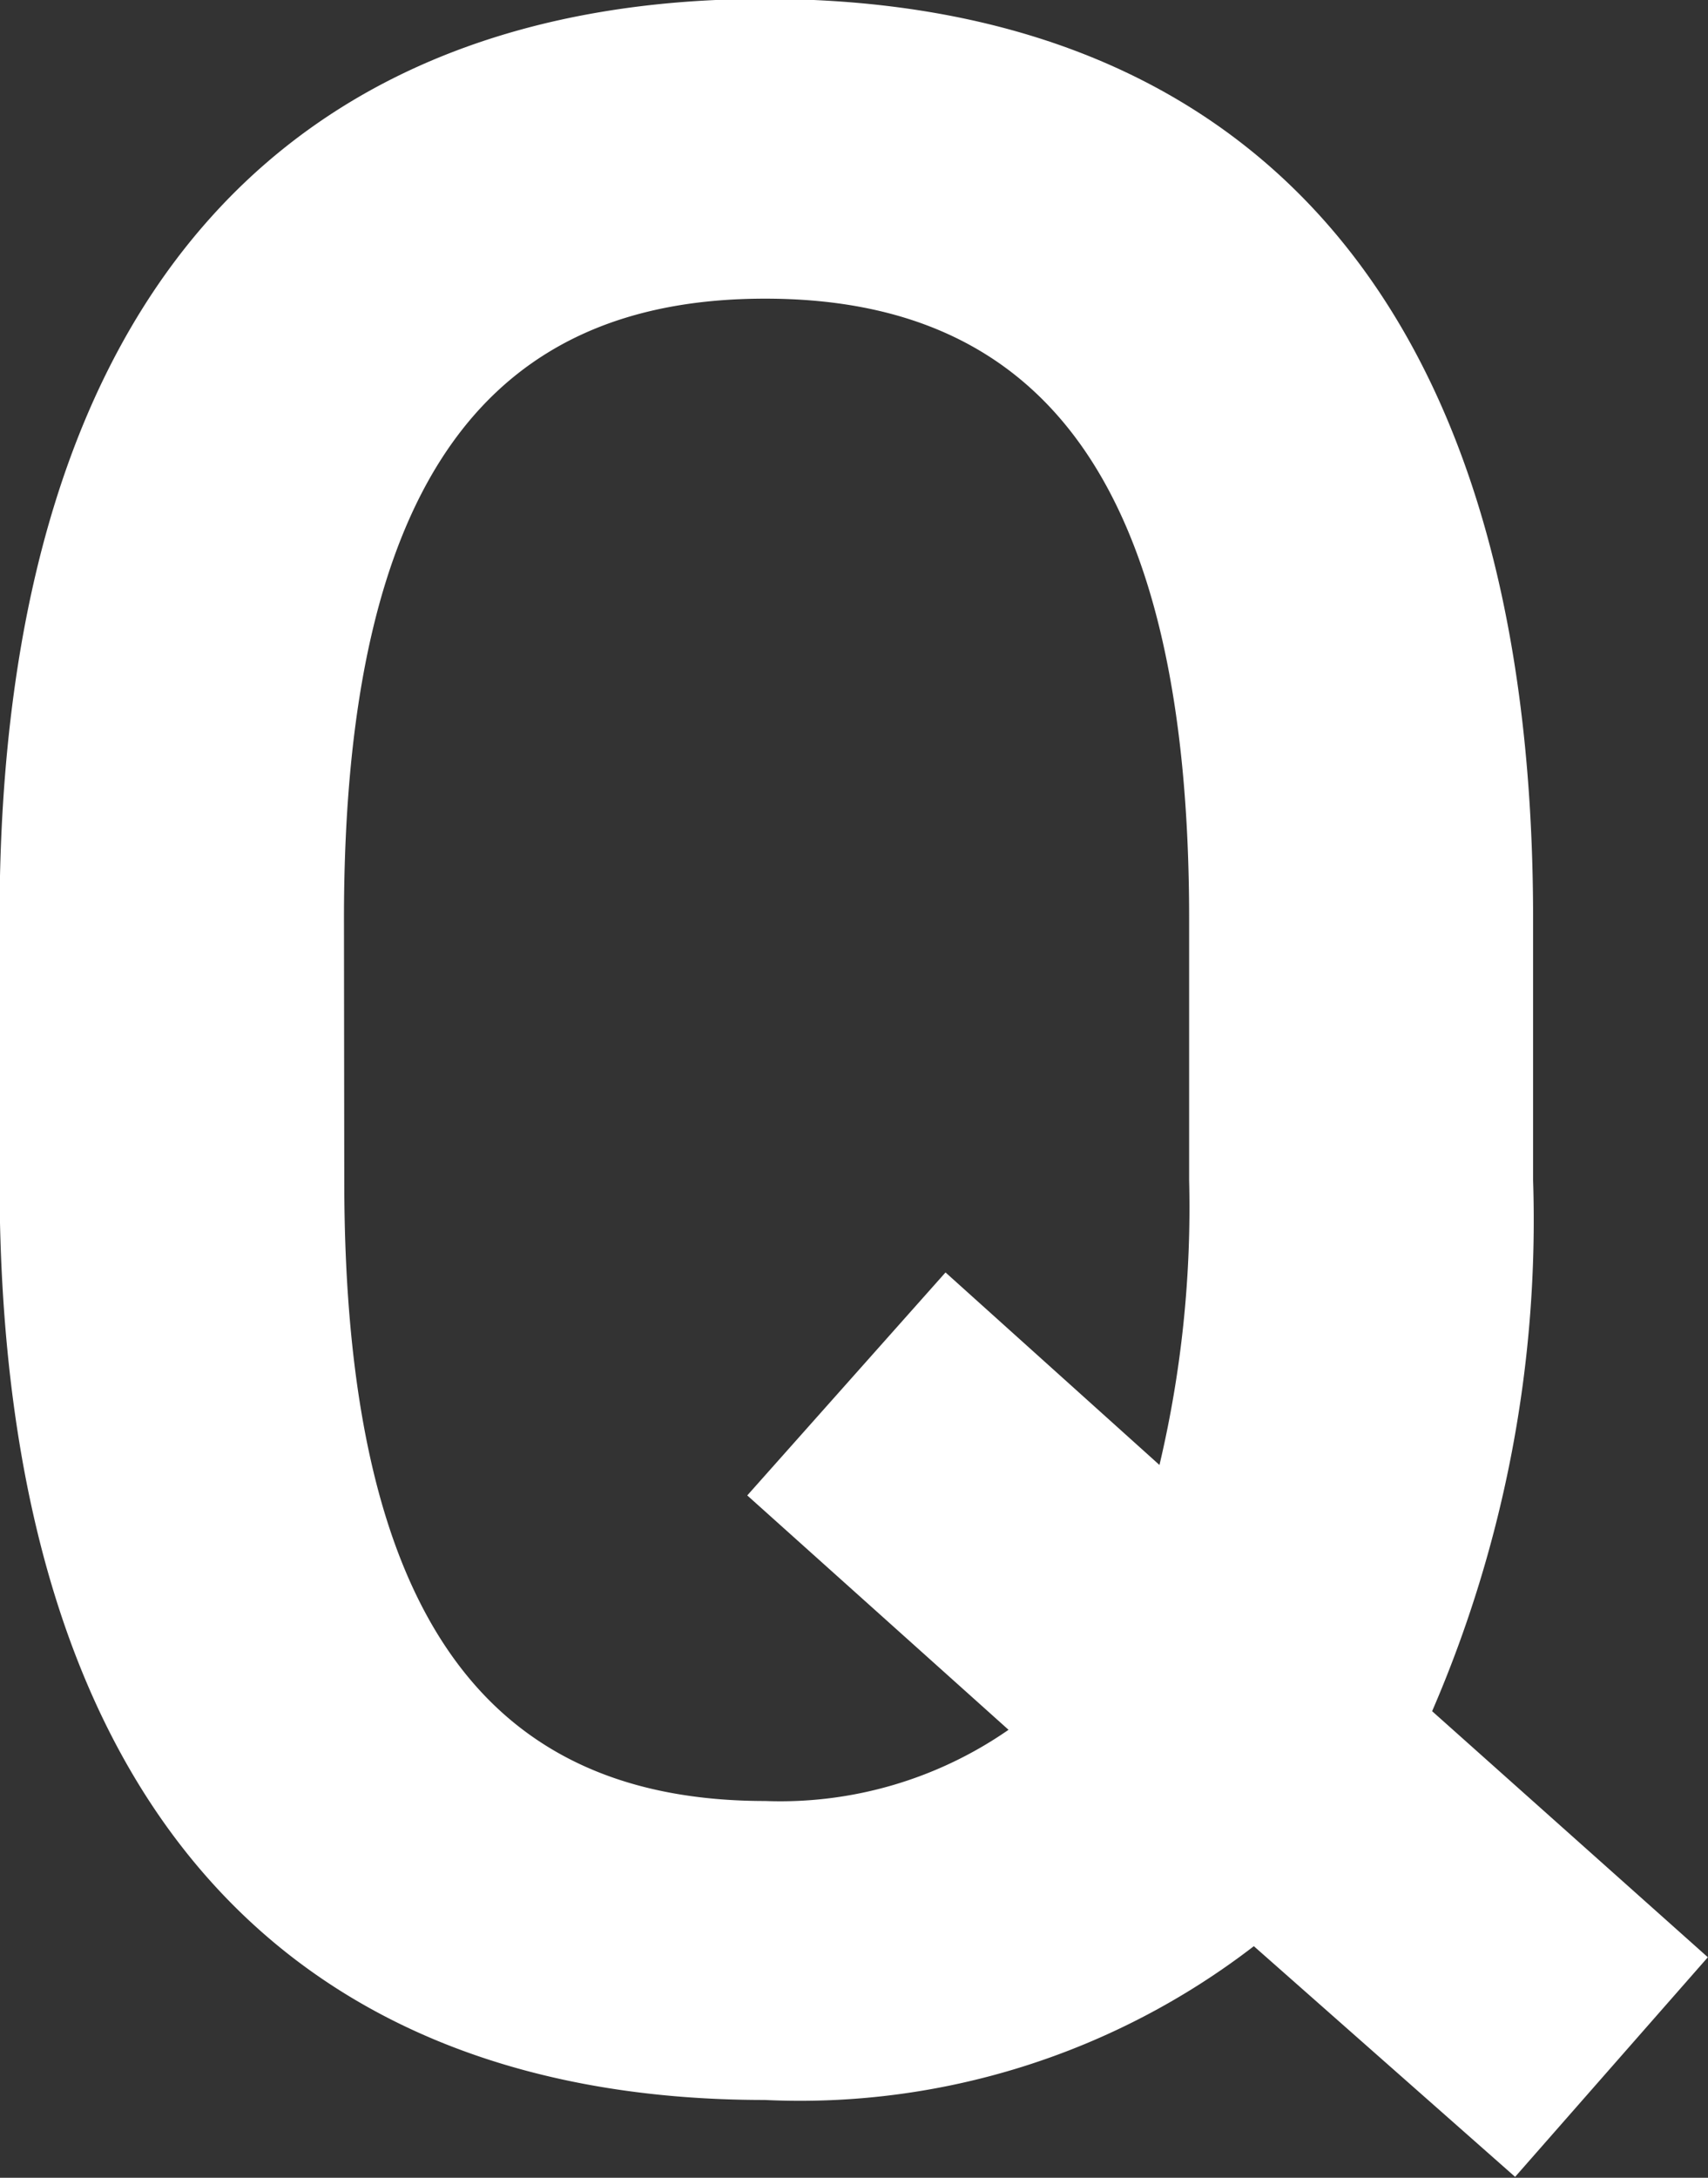 <svg xmlns="http://www.w3.org/2000/svg" width="11.113" height="14.161" viewBox="0 0 11.113 14.161"><rect x="0" y="0" width="11.113" height="14.161" fill="#333333" stroke="none"/><path d="M11.223,14.5v-1.7c0-4.187-2.007-5.981-5-5.981-2.971,0-4.978,1.794-4.978,5.981v1.7c0,4.187,2.007,5.981,4.978,5.981a4.84,4.84,0,0,0,3.183-1l1.7,1.5,1.254-1.428-1.794-1.6A8.04,8.04,0,0,0,11.223,14.5Zm-7.737-1.7c0-2.875.965-4.032,2.74-4.032s2.759,1.158,2.759,4.032v1.7a7.276,7.276,0,0,1-.193,1.852L7.4,15.1,6.11,16.55l1.7,1.524a2.605,2.605,0,0,1-1.582.463c-1.775,0-2.74-1.158-2.74-4.032Z" transform="translate(-1.248 -6.826)" fill="#fff"/></svg>